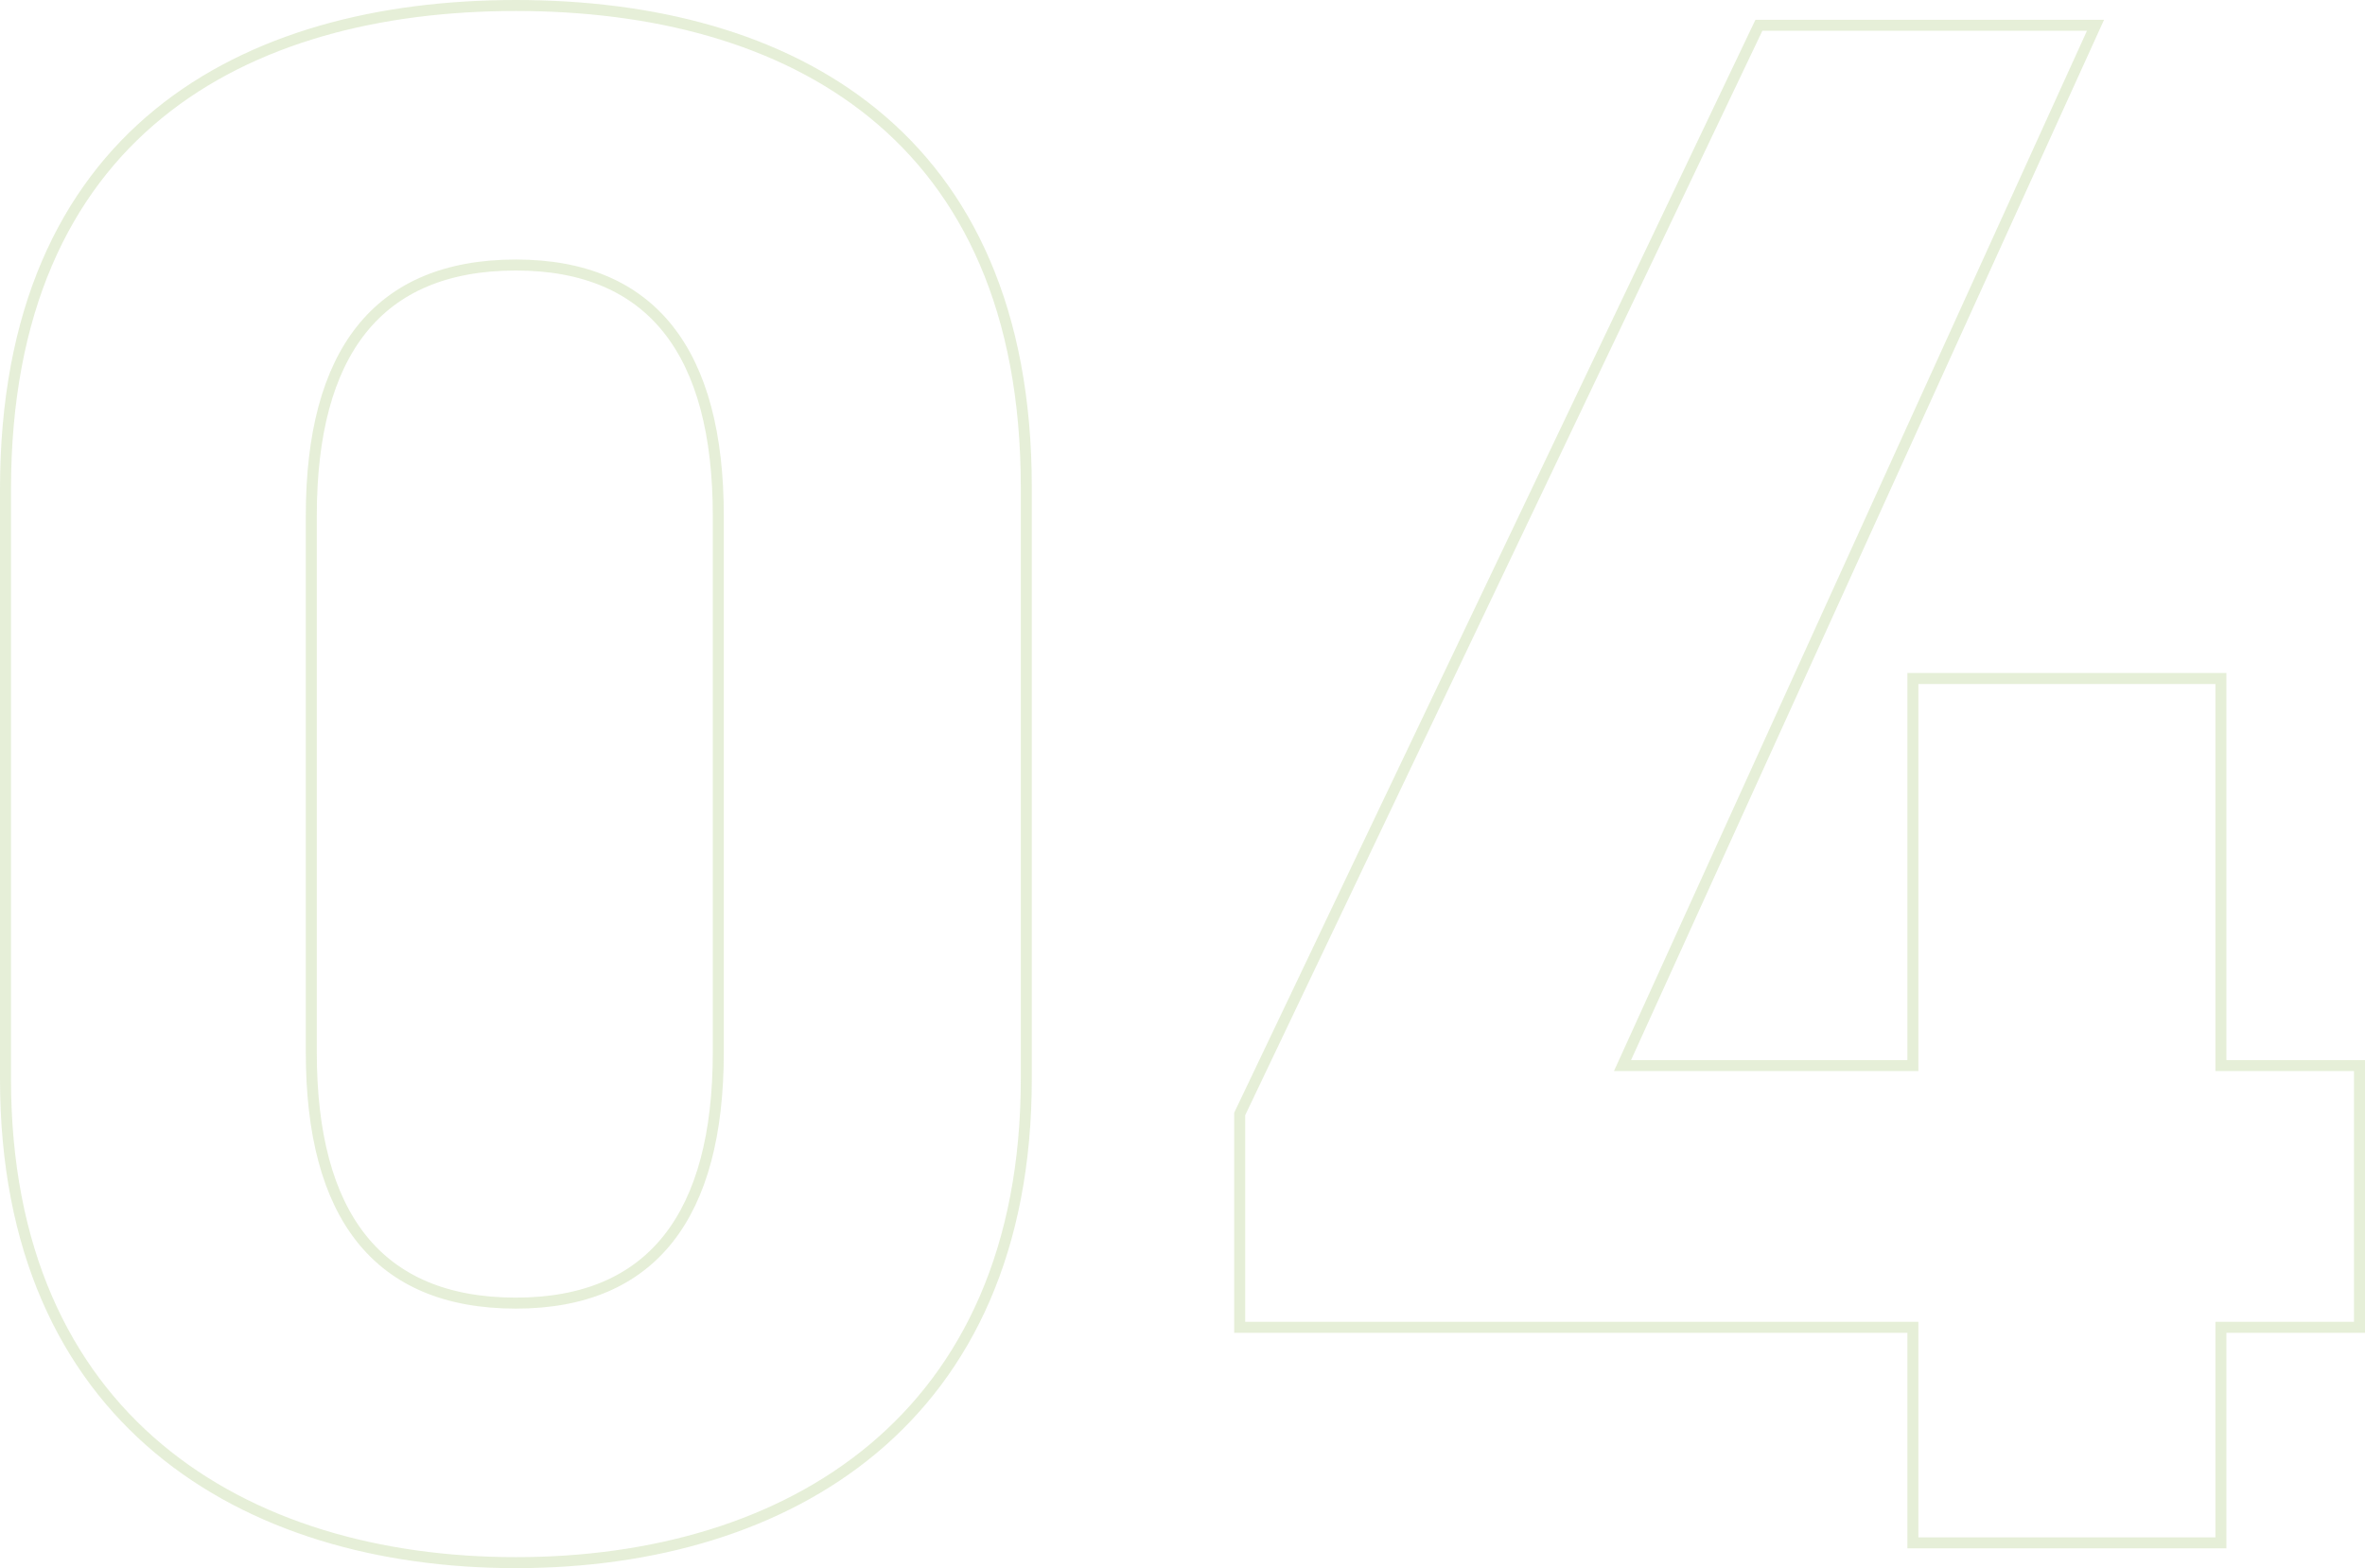 <svg xmlns="http://www.w3.org/2000/svg" width="430" height="285.2" viewBox="0 0 430 285.2">
  <path id="パス_135100" data-name="パス 135100" d="M200.8-192c0-64.4-43.2-87.6-92.8-87.6s-92.8,23.2-92.8,88V-84.4c0,62,43.2,88,92.8,88s92.8-26,92.8-88Zm-56,5.2v97.6c0,29.6-12,45.6-36.8,45.6-25.2,0-37.2-16-37.2-45.6v-97.6c0-29.6,12-45.6,37.2-45.6C132.8-232.4,144.8-216.4,144.8-186.8ZM334-276,239.6-78v38.8H362V0h56V-39.2h25.2V-86.8H418v-70.4H362v70.4H309.2l86-189.2Z" transform="translate(-14.2 280.6)" fill="none" stroke="#83b23e" stroke-width="2" opacity="0.201"/>
</svg>
